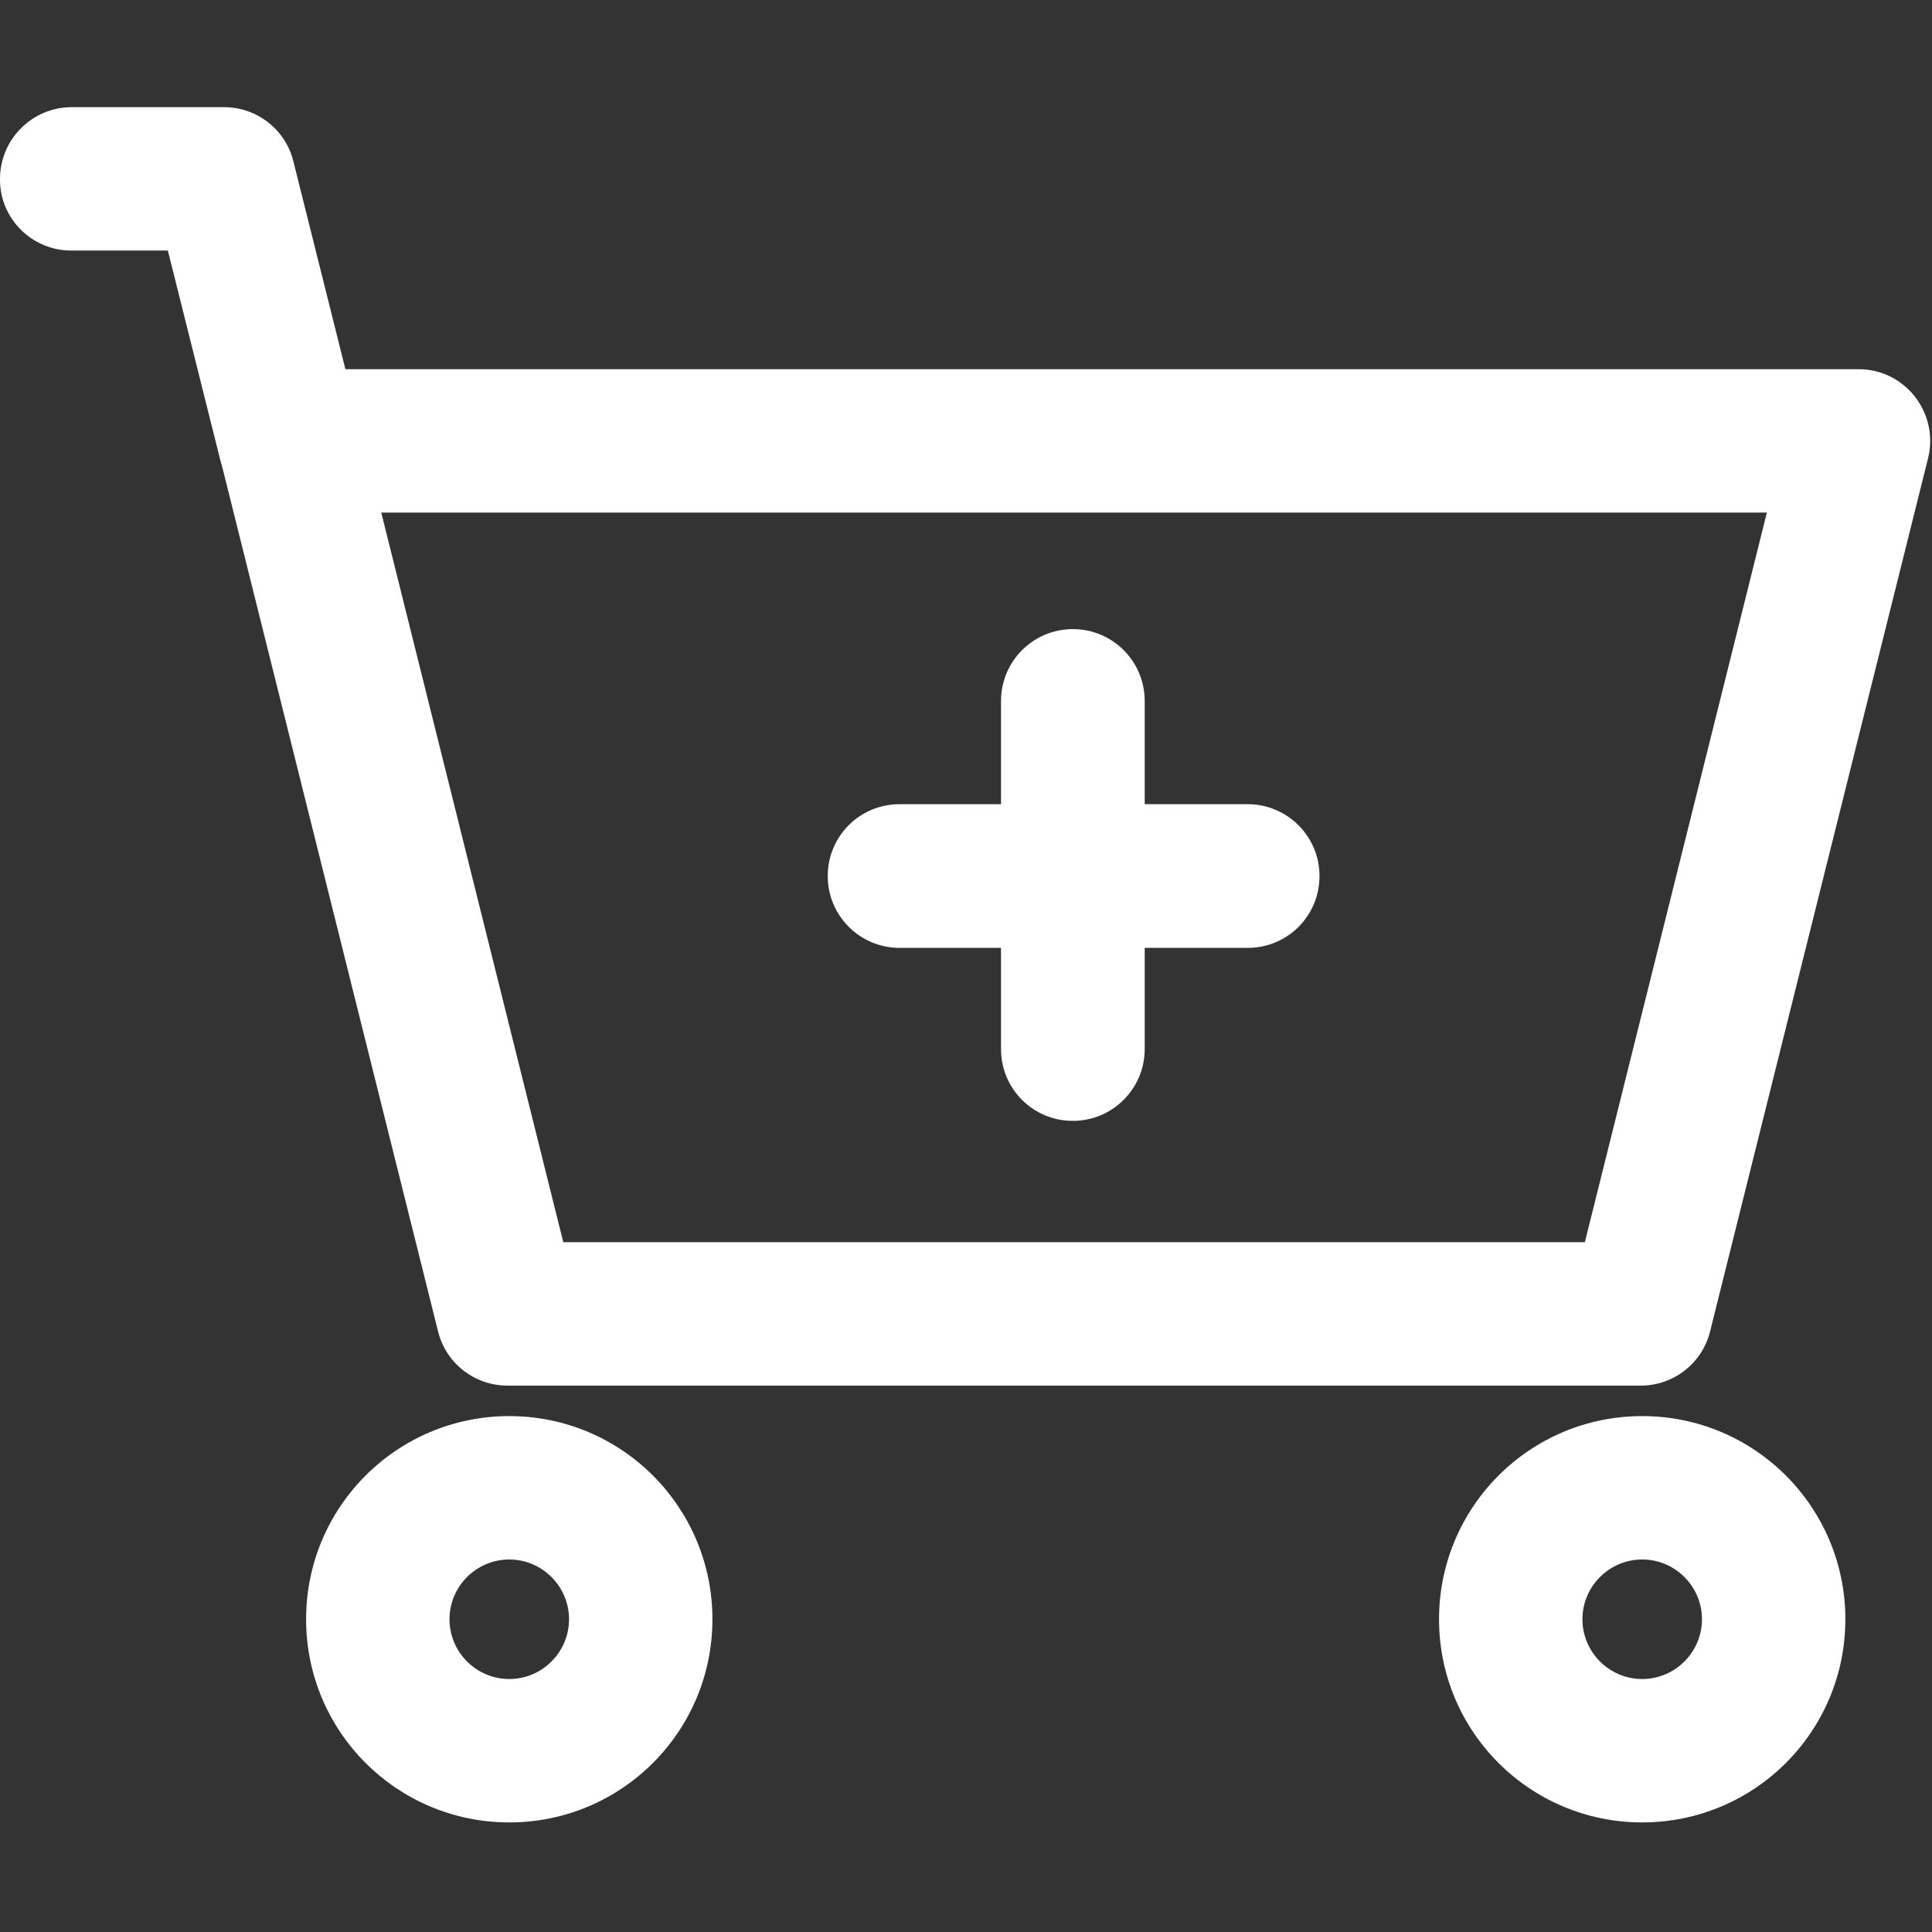 <?xml version="1.0" encoding="UTF-8"?>
<svg id="_图层_1" data-name="图层 1" xmlns="http://www.w3.org/2000/svg" version="1.1" xmlns:xlink="http://www.w3.org/1999/xlink" viewBox="0 0 64 64">
  <rect x="0" y="0" width="64" height="64" fill="#333333" stroke="none"/>
  <defs>
    <style type="text/css">
      .cls-1 {
        fill: none;
      }

      .cls-1, .cls-2 {
        stroke-width: 0px;
      }

      .cls-3 {
        clip-path: url(#clippath);
      }

      .cls-2 {
        fill: #fff;
      }
    </style>
    <clipPath id="clippath">
      <rect class="cls-1" y="3.55" width="64" height="56.9"/>
    </clipPath>
  </defs>
  <g class="cls-3">
    <path class="cls-2" d="M7.42,3.55c1.09,0,2.04.74,2.3,1.8l2.17,8.67c.32,1.27-.46,2.56-1.73,2.88-1.27.32-2.56-.46-2.88-1.73l-1.72-6.87h-3.2C1.07,8.3.01,7.26,0,5.97v-.04c0-1.31,1.06-2.38,2.38-2.38h5.05ZM7.42,3.55"/>
    <path class="cls-2" d="M61.57,12.23H9.59c-1.54,0-2.68,1.45-2.3,2.95l7.22,28.92c.26,1.06,1.21,1.8,2.3,1.8h37.54c1.09,0,2.04-.74,2.3-1.8l7.22-28.92c.37-1.5-.76-2.95-2.3-2.95h0ZM58.53,16.98l-6.03,24.17H18.66l-6.03-24.17h45.9ZM16.87,46.91c-3.72,0-6.73,3.01-6.73,6.73s3.01,6.73,6.73,6.73,6.73-3.01,6.73-6.73-3.01-6.73-6.73-6.73h0ZM16.87,51.66c1.09,0,1.98.89,1.98,1.98s-.89,1.98-1.98,1.98-1.98-.89-1.98-1.98.89-1.98,1.98-1.98h0ZM54.4,46.91c-3.72,0-6.73,3.01-6.73,6.73s3.01,6.73,6.73,6.73,6.73-3.01,6.73-6.73-3.01-6.73-6.73-6.73h0ZM54.4,51.66c1.09,0,1.98.89,1.98,1.98s-.89,1.98-1.98,1.98-1.98-.89-1.98-1.98.89-1.98,1.98-1.98h0ZM54.4,51.66"/>
  </g>
  <path class="cls-2" d="M41.33,26.64c1.31,0,2.38,1.06,2.38,2.38s-1.06,2.38-2.38,2.38h-11.53c-1.31,0-2.38-1.06-2.38-2.38s1.06-2.38,2.38-2.38h11.53ZM41.33,26.64"/>
  <path class="cls-2" d="M35.54,20.84c1.31,0,2.38,1.06,2.38,2.38v11.53c0,1.31-1.06,2.38-2.38,2.38s-2.38-1.06-2.38-2.38v-11.53c0-1.31,1.06-2.38,2.38-2.38h0ZM35.54,20.84"/>
</svg>